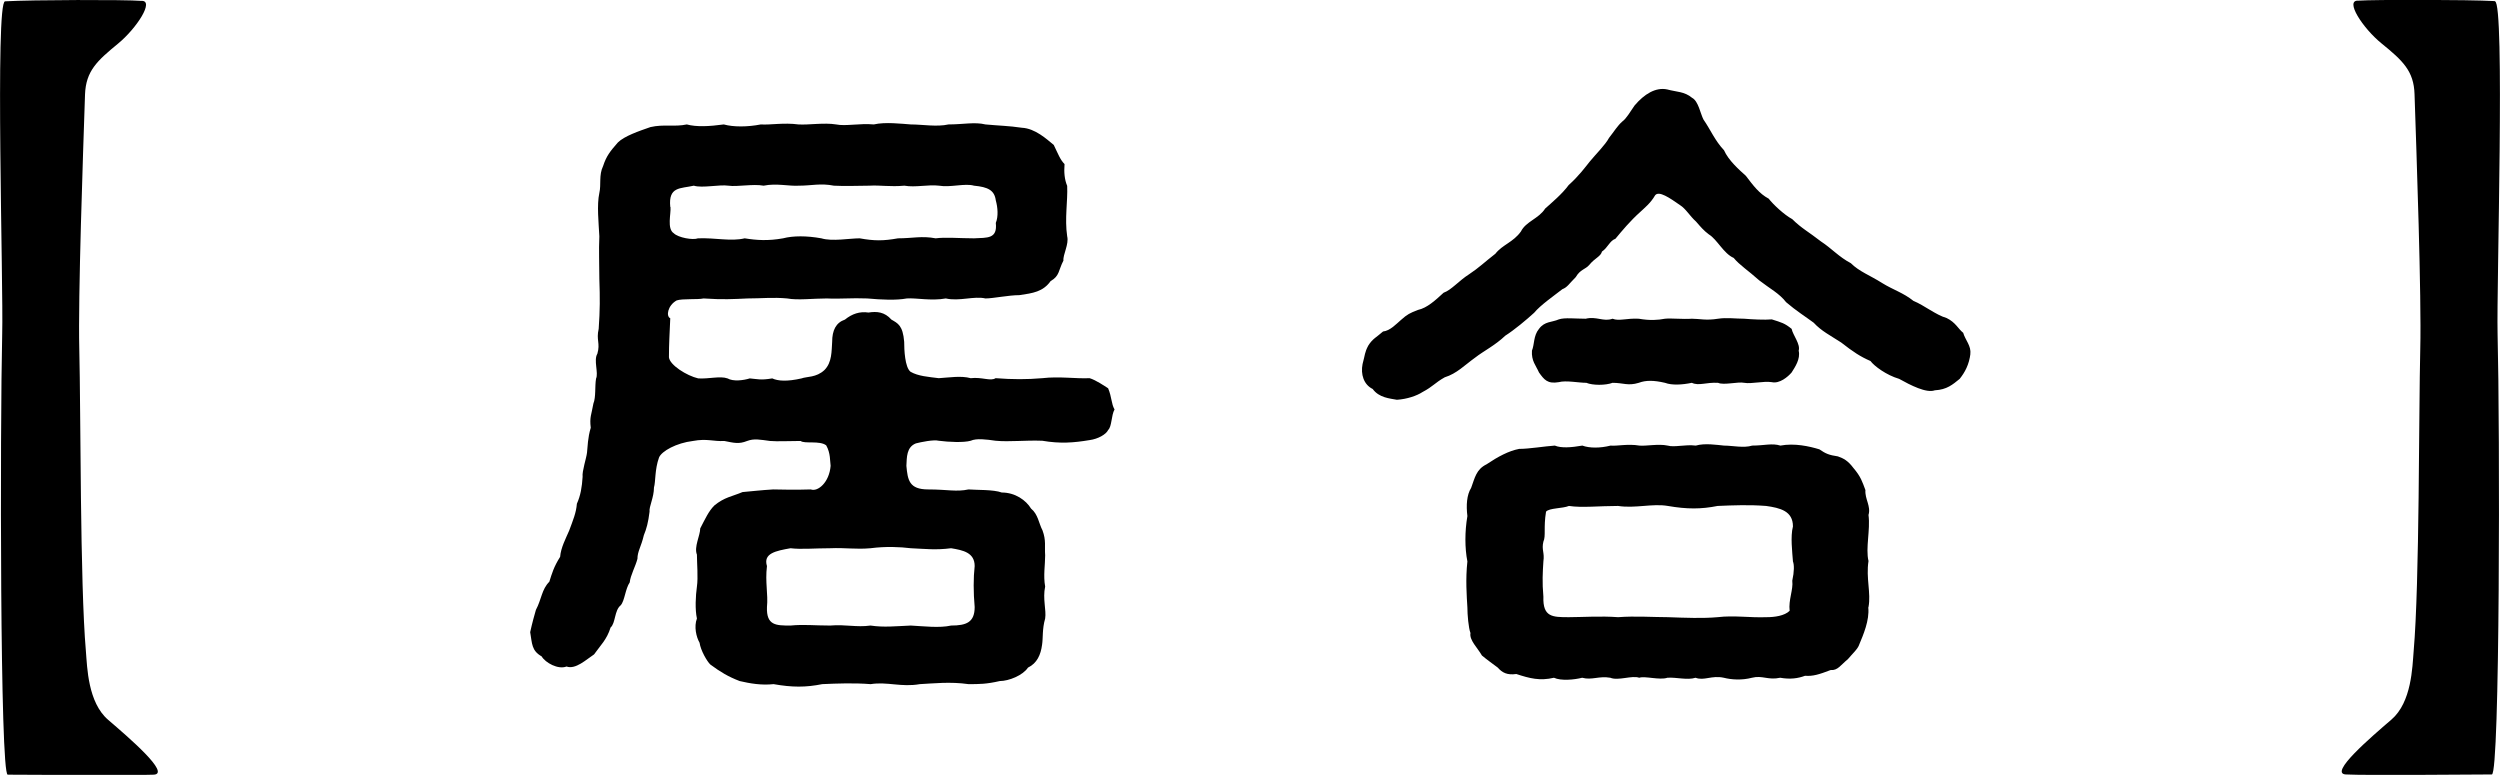 <?xml version="1.0" encoding="UTF-8"?>
<svg id="_レイヤー_2" data-name="レイヤー 2" xmlns="http://www.w3.org/2000/svg" viewBox="0 0 113.5 35.18">
  <defs>
    <style>
      .cls-1 {
        fill-rule: evenodd;
      }
    </style>
  </defs>
  <g id="_素材" data-name="素材">
    <g>
      <g>
        <path d="M50.6,18.59c-.15,.26-.12,.78-.29,.93-.09,.2-.46,.41-.84,.46-.72,.12-1.33,.17-2.15,.03-.78-.03-1.48,.06-2.12,0-.41-.06-.87-.12-1.13,0-.32,.09-.99,.06-1.45,0-.23-.06-.81,.06-1.04,.12-.43,.17-.41,.64-.43,1.02,.06,.64,.12,1.07,.99,1.07s1.28,.12,1.83,0c.35,.03,1.13,0,1.51,.14,.61,0,1.1,.35,1.33,.73,.32,.26,.35,.67,.52,.99,.17,.46,.09,.72,.12,1.13,0,.44-.09,.93,0,1.42-.12,.55,.06,1.07,0,1.45-.14,.49-.09,.87-.14,1.19-.06,.46-.23,.84-.64,1.04-.23,.35-.87,.61-1.28,.61-.61,.14-.93,.14-1.42,.14-.84-.12-1.6-.03-2.21,0-.84,.15-1.48-.12-2.23,0-.78-.06-1.51-.03-2.2,0-.75,.15-1.36,.15-2.21,0-.55,.06-1.07-.03-1.54-.14-.52-.2-.87-.41-1.33-.75-.15-.14-.44-.64-.49-.99-.15-.26-.26-.73-.12-1.1-.09-.41-.06-1.02,0-1.45,.06-.41,0-1.07,0-1.45-.14-.35,.15-.87,.15-1.19,.23-.44,.38-.78,.64-1.04,.46-.38,.81-.41,1.28-.61,.35-.03,.87-.09,1.39-.12,.49,0,.81,.03,1.71,0,.32,.12,.84-.32,.9-1.07-.03-.2,0-.58-.2-.93-.29-.23-.99-.06-1.16-.2-.61,0-1.02,.03-1.39,0-.46-.06-.72-.12-1.04,0-.38,.15-.58,.09-1.04,0-.49,.03-.78-.12-1.42,0-.75,.09-1.42,.46-1.54,.75-.2,.55-.15,1.1-.23,1.36,0,.46-.23,.87-.2,1.1-.06,.49-.14,.78-.26,1.07-.12,.52-.29,.73-.29,1.07-.09,.35-.32,.75-.35,1.07-.2,.29-.23,.84-.41,1.04-.29,.23-.23,.81-.46,1.01-.17,.55-.46,.81-.75,1.22-.35,.23-.84,.7-1.25,.55-.38,.15-.96-.17-1.13-.46-.46-.26-.43-.58-.52-1.1,.09-.41,.2-.81,.26-1.01,.26-.49,.26-.93,.61-1.28,.12-.38,.2-.67,.49-1.13,.03-.41,.26-.84,.41-1.19,.17-.46,.32-.81,.35-1.22,.17-.38,.23-.75,.26-1.22-.03-.26,.17-.84,.2-1.1,.03-.26,.03-.67,.17-1.13-.06-.49,.03-.58,.12-1.1,.12-.29,.06-.78,.12-1.13,.12-.26-.12-.84,.06-1.13,.14-.49-.06-.61,.06-1.13,.06-.87,.06-1.39,.03-2.26,0-.72-.03-1.28,0-1.94-.03-.61-.12-1.42,0-1.97,.09-.38-.03-.81,.17-1.22,.15-.46,.32-.67,.67-1.07,.29-.29,.96-.52,1.48-.7,.61-.14,1.1,0,1.65-.12,.44,.12,1.02,.09,1.68,0,.43,.12,1.07,.12,1.68,0,.43,.03,1.04-.09,1.71,0,.46,.03,1.16-.09,1.71,0,.43,.09,1.07-.06,1.71,0,.52-.12,1.25-.03,1.68,0,.52,0,1.19,.12,1.71,0,.67,0,1.19-.12,1.68,0,.64,.06,1.04,.06,1.65,.15,.61,.03,1.13,.52,1.45,.78,.2,.41,.29,.67,.49,.87-.03,.38,0,.7,.12,.99,.03,.7-.12,1.48,0,2.29,.09,.35-.2,.84-.17,1.1-.23,.44-.17,.7-.58,.93-.35,.49-.81,.55-1.42,.64-.49,0-1.19,.15-1.54,.15-.52-.12-1.19,.14-1.8,0-.67,.12-1.33-.03-1.77,0-.49,.09-1.13,.06-1.8,0-.72-.03-1.22,.03-1.83,0-.61,0-1.33,.09-1.8,0-.64-.06-1.16,0-1.8,0-.67,.03-1.1,.06-2,0-.26,.06-.96,0-1.22,.09-.41,.23-.49,.72-.29,.81-.03,.75-.06,1.13-.06,1.77,.03,.35,.81,.84,1.33,.96,.49,.03,.99-.12,1.33,0,.26,.15,.72,.09,1.01,0,.35,.03,.49,.09,1.02,0,.26,.12,.67,.15,1.33,0,.23-.09,.67-.03,1.04-.38,.35-.35,.32-.87,.35-1.28,0-.52,.17-.87,.58-1.01,.32-.26,.67-.38,1.07-.32,.38-.06,.73-.03,1.04,.32,.29,.17,.52,.26,.58,1.01,0,.35,.03,1.16,.29,1.36,.35,.2,.81,.23,1.28,.29,.49-.03,1.01-.12,1.45,0,.52-.06,.9,.15,1.13,0,.78,.06,1.42,.06,2.12,0,.78-.09,1.51,.03,2.15,0,.29,.09,.67,.35,.84,.46,.17,.41,.14,.7,.29,.96ZM30.44,9.4c.03,.29-.17,.99,.15,1.19,.2,.2,.87,.32,1.1,.23,.81-.03,1.48,.15,2.12,0,.55,.09,1.07,.12,1.74,0,.46-.12,1.07-.12,1.74,0,.49,.15,1.28,0,1.74,0,.67,.12,1.07,.12,1.74,0,.67,0,1.07-.12,1.71,0,.44-.06,1.1,0,1.74,0,.61-.03,1.07,.03,.99-.7,.12-.29,.09-.7,0-1.02-.06-.46-.35-.61-.99-.67-.41-.12-1.07,.09-1.59,0-.49-.06-1.07,.09-1.57,0-.67,.06-1.07-.03-1.6,0-.46,0-1.1,.03-1.6,0-.61-.12-1.01,0-1.59,0-.44,.03-1.02-.12-1.6,0-.49-.09-1.19,.06-1.6,0-.41-.06-1.19,.12-1.57,0-.61,.14-1.16,.03-1.07,.96Zm9.08,15.49c-.67,.06-1.13-.03-1.83,0-.7,0-1.31,.06-1.8,0-.67,.12-1.25,.23-1.07,.81-.09,.73,.06,1.28,0,1.86-.03,.84,.41,.84,1.07,.84,.61-.06,1.07,0,1.8,0,.7-.06,1.19,.09,1.83,0,.61,.09,1.13,.03,1.83,0,.58,.03,1.3,.12,1.83,0,.7,0,1.07-.15,1.07-.84-.06-.67-.06-1.33,0-1.86,0-.61-.52-.72-1.07-.81-.7,.09-1.16,.03-1.83,0-.49-.06-1.13-.09-1.83,0Z"/>
        <path d="M89.46,16.04c-.06,.52-.26,.87-.49,1.16-.32,.26-.58,.49-1.13,.52-.38,.14-1.1-.23-1.62-.52-.58-.17-1.13-.58-1.3-.81-.46-.2-.78-.41-1.33-.84-.49-.32-.9-.52-1.25-.9-.35-.26-.81-.55-1.25-.93-.32-.41-.73-.61-1.22-.99-.49-.44-.9-.7-1.16-1.02-.46-.2-.75-.84-1.13-1.07-.23-.17-.38-.35-.58-.58-.29-.26-.46-.58-.73-.75-.46-.32-.96-.67-1.13-.44-.2,.35-.49,.58-.67,.75-.46,.41-.84,.87-1.13,1.22-.26,.09-.35,.41-.61,.58-.06,.23-.32,.29-.58,.61-.17,.2-.41,.2-.61,.55-.32,.32-.38,.46-.61,.55-.41,.32-.99,.72-1.28,1.07-.35,.32-.9,.78-1.31,1.04-.46,.44-.99,.7-1.36,.99-.49,.35-.84,.73-1.39,.9-.46,.26-.52,.41-1.01,.67-.26,.17-.7,.32-1.16,.35-.32-.06-.81-.09-1.1-.49-.41-.2-.55-.67-.46-1.13,.12-.44,.09-.52,.26-.84,.2-.32,.38-.38,.67-.64,.32-.03,.61-.35,.81-.52,.29-.26,.41-.32,.78-.46,.41-.09,.78-.43,1.16-.78,.35-.12,.7-.55,1.16-.84,.44-.29,.7-.55,1.19-.93,.32-.41,.81-.52,1.16-1.01,.23-.46,.81-.58,1.1-1.04,.29-.26,.78-.67,1.07-1.07,.46-.41,.75-.81,.96-1.07,.26-.32,.7-.75,.87-1.07,.23-.29,.38-.55,.61-.75,.17-.12,.35-.43,.55-.72,.44-.52,.96-.84,1.48-.73,.44,.12,.78,.09,1.13,.38,.29,.15,.38,.73,.52,.99,.32,.46,.52,.96,.93,1.39,.2,.46,.7,.9,.99,1.16,.35,.46,.61,.81,1.04,1.04,.2,.26,.7,.73,1.07,.93,.41,.41,.75,.58,1.3,1.01,.49,.32,.81,.7,1.36,.99,.38,.38,.87,.55,1.42,.9,.52,.32,.96,.44,1.42,.81,.49,.2,1.02,.64,1.51,.78,.41,.2,.52,.49,.75,.67,.09,.32,.38,.61,.32,.96Zm-4.64,11.54c.06,.58-.23,1.25-.41,1.68-.06,.2-.32,.43-.52,.67-.32,.26-.46,.52-.78,.49-.52,.2-.81,.29-1.16,.26-.32,.12-.67,.17-1.13,.09-.55,.12-.81-.12-1.28,0-.46,.12-.93,.09-1.28,0-.55-.12-.9,.15-1.28,0-.38,.12-.87-.03-1.28,0-.35,.12-1.02-.09-1.28,0-.32-.12-.96,.15-1.31,0-.52-.09-.84,.12-1.28,0-.35,.09-.96,.15-1.28,0-.64,.15-1.1,.03-1.71-.17-.41,.06-.64-.06-.84-.29-.2-.15-.52-.38-.72-.55-.2-.35-.58-.7-.52-1.02-.09-.23-.14-.84-.14-1.16-.03-.52-.09-1.28,0-2.09-.12-.61-.12-1.36,0-2.06-.06-.49-.03-.96,.17-1.28,.17-.46,.23-.84,.7-1.07,.52-.35,1.01-.61,1.48-.7,.46,0,1.16-.12,1.62-.15,.29,.12,.73,.09,1.25,0,.32,.12,.81,.12,1.28,0,.29,.03,.78-.09,1.31,0,.29,.03,.87-.09,1.28,0,.32,.09,.78-.06,1.28,0,.41-.12,.96-.03,1.28,0,.38,0,.9,.12,1.28,0,.55,0,.9-.12,1.28,0,.64-.12,1.31,.03,1.77,.17,.29,.2,.44,.26,.84,.32,.26,.09,.46,.2,.7,.52,.35,.41,.41,.64,.55,1.01-.03,.41,.26,.73,.14,1.13,.09,.67-.14,1.51,0,2.09-.12,.78,.12,1.45,0,2.09Zm-3.16-11.66c.09,.38-.17,.75-.32,.99-.17,.2-.55,.52-.9,.44-.38-.06-.93,.09-1.25,.03-.29-.06-.93,.12-1.19,0-.55-.03-.87,.15-1.19,0-.43,.09-.9,.12-1.22,0-.52-.12-.87-.12-1.19,0-.49,.15-.7,0-1.19,0-.32,.12-.9,.12-1.19,0-.35,0-.93-.12-1.25-.03-.52,.09-.67-.12-.9-.44-.14-.32-.35-.52-.32-.99,.12-.29,.06-.67,.32-.99,.26-.35,.58-.29,.9-.43,.26-.09,.75-.03,1.22-.03,.49-.12,.81,.15,1.22,0,.29,.12,.64-.03,1.19,0,.52,.09,.87,.06,1.19,0,.29-.03,.81,.03,1.22,0,.35,0,.64,.09,1.19,0,.38-.06,.81,0,1.19,0,.35,.03,.93,.06,1.25,.03,.44,.14,.58,.17,.9,.43,.06,.29,.41,.7,.32,.99Zm-.29,10.44c.09-.41,.09-.72,.03-.87-.03-.43-.12-1.13,0-1.59,0-.7-.58-.84-1.22-.93-.78-.06-1.48-.03-2.2,0-.75,.15-1.39,.15-2.26,0-.7-.12-1.48,.12-2.26,0-.84,0-1.65,.09-2.23,0-.29,.12-.9,.09-1.04,.26-.12,.73,0,1.1-.12,1.36-.09,.38,.06,.49,0,.9-.03,.49-.06,.93,0,1.6-.03,.93,.41,.93,1.16,.93,.58,0,1.45-.06,2.23,0,.78-.06,1.6,0,2.26,0,.84,.03,1.57,.06,2.26,0,.75-.09,1.45,.03,2.23,0,.35,0,.81-.06,1.04-.29-.06-.49,.17-.96,.12-1.36Z"/>
      </g>
      <g>
        <path class="cls-1" d="M6.41,.04c.63-.04-.21,1.25-1.05,1.94-.95,.78-1.46,1.24-1.5,2.31-.09,2.71-.32,9.19-.26,11.56,.07,2.84,.03,10.62,.3,13.72,.06,.73,.09,2.32,1.01,3.11,.93,.8,2.86,2.45,2.07,2.49-.85,.04-6.05,0-6.63,0C0,35.16,0,19.47,.1,15.14,.16,13.03-.23,.08,.23,.06,1.46-.01,5.69-.02,6.41,.04Z"/>
        <path class="cls-1" d="M113.27,.06c.46,.03,.07,12.97,.12,15.08,.11,4.33,.11,20.02-.26,20.02-.58,0-5.78,.05-6.63,0-.79-.04,1.14-1.69,2.07-2.49,.92-.79,.95-2.38,1.01-3.11,.27-3.1,.23-10.89,.3-13.72,.06-2.37-.17-8.85-.26-11.56-.03-1.06-.54-1.53-1.5-2.31-.85-.69-1.69-1.98-1.05-1.94,.73-.05,4.96-.05,6.19,.02Z"/>
      </g>
    </g>
  </g>
</svg>
